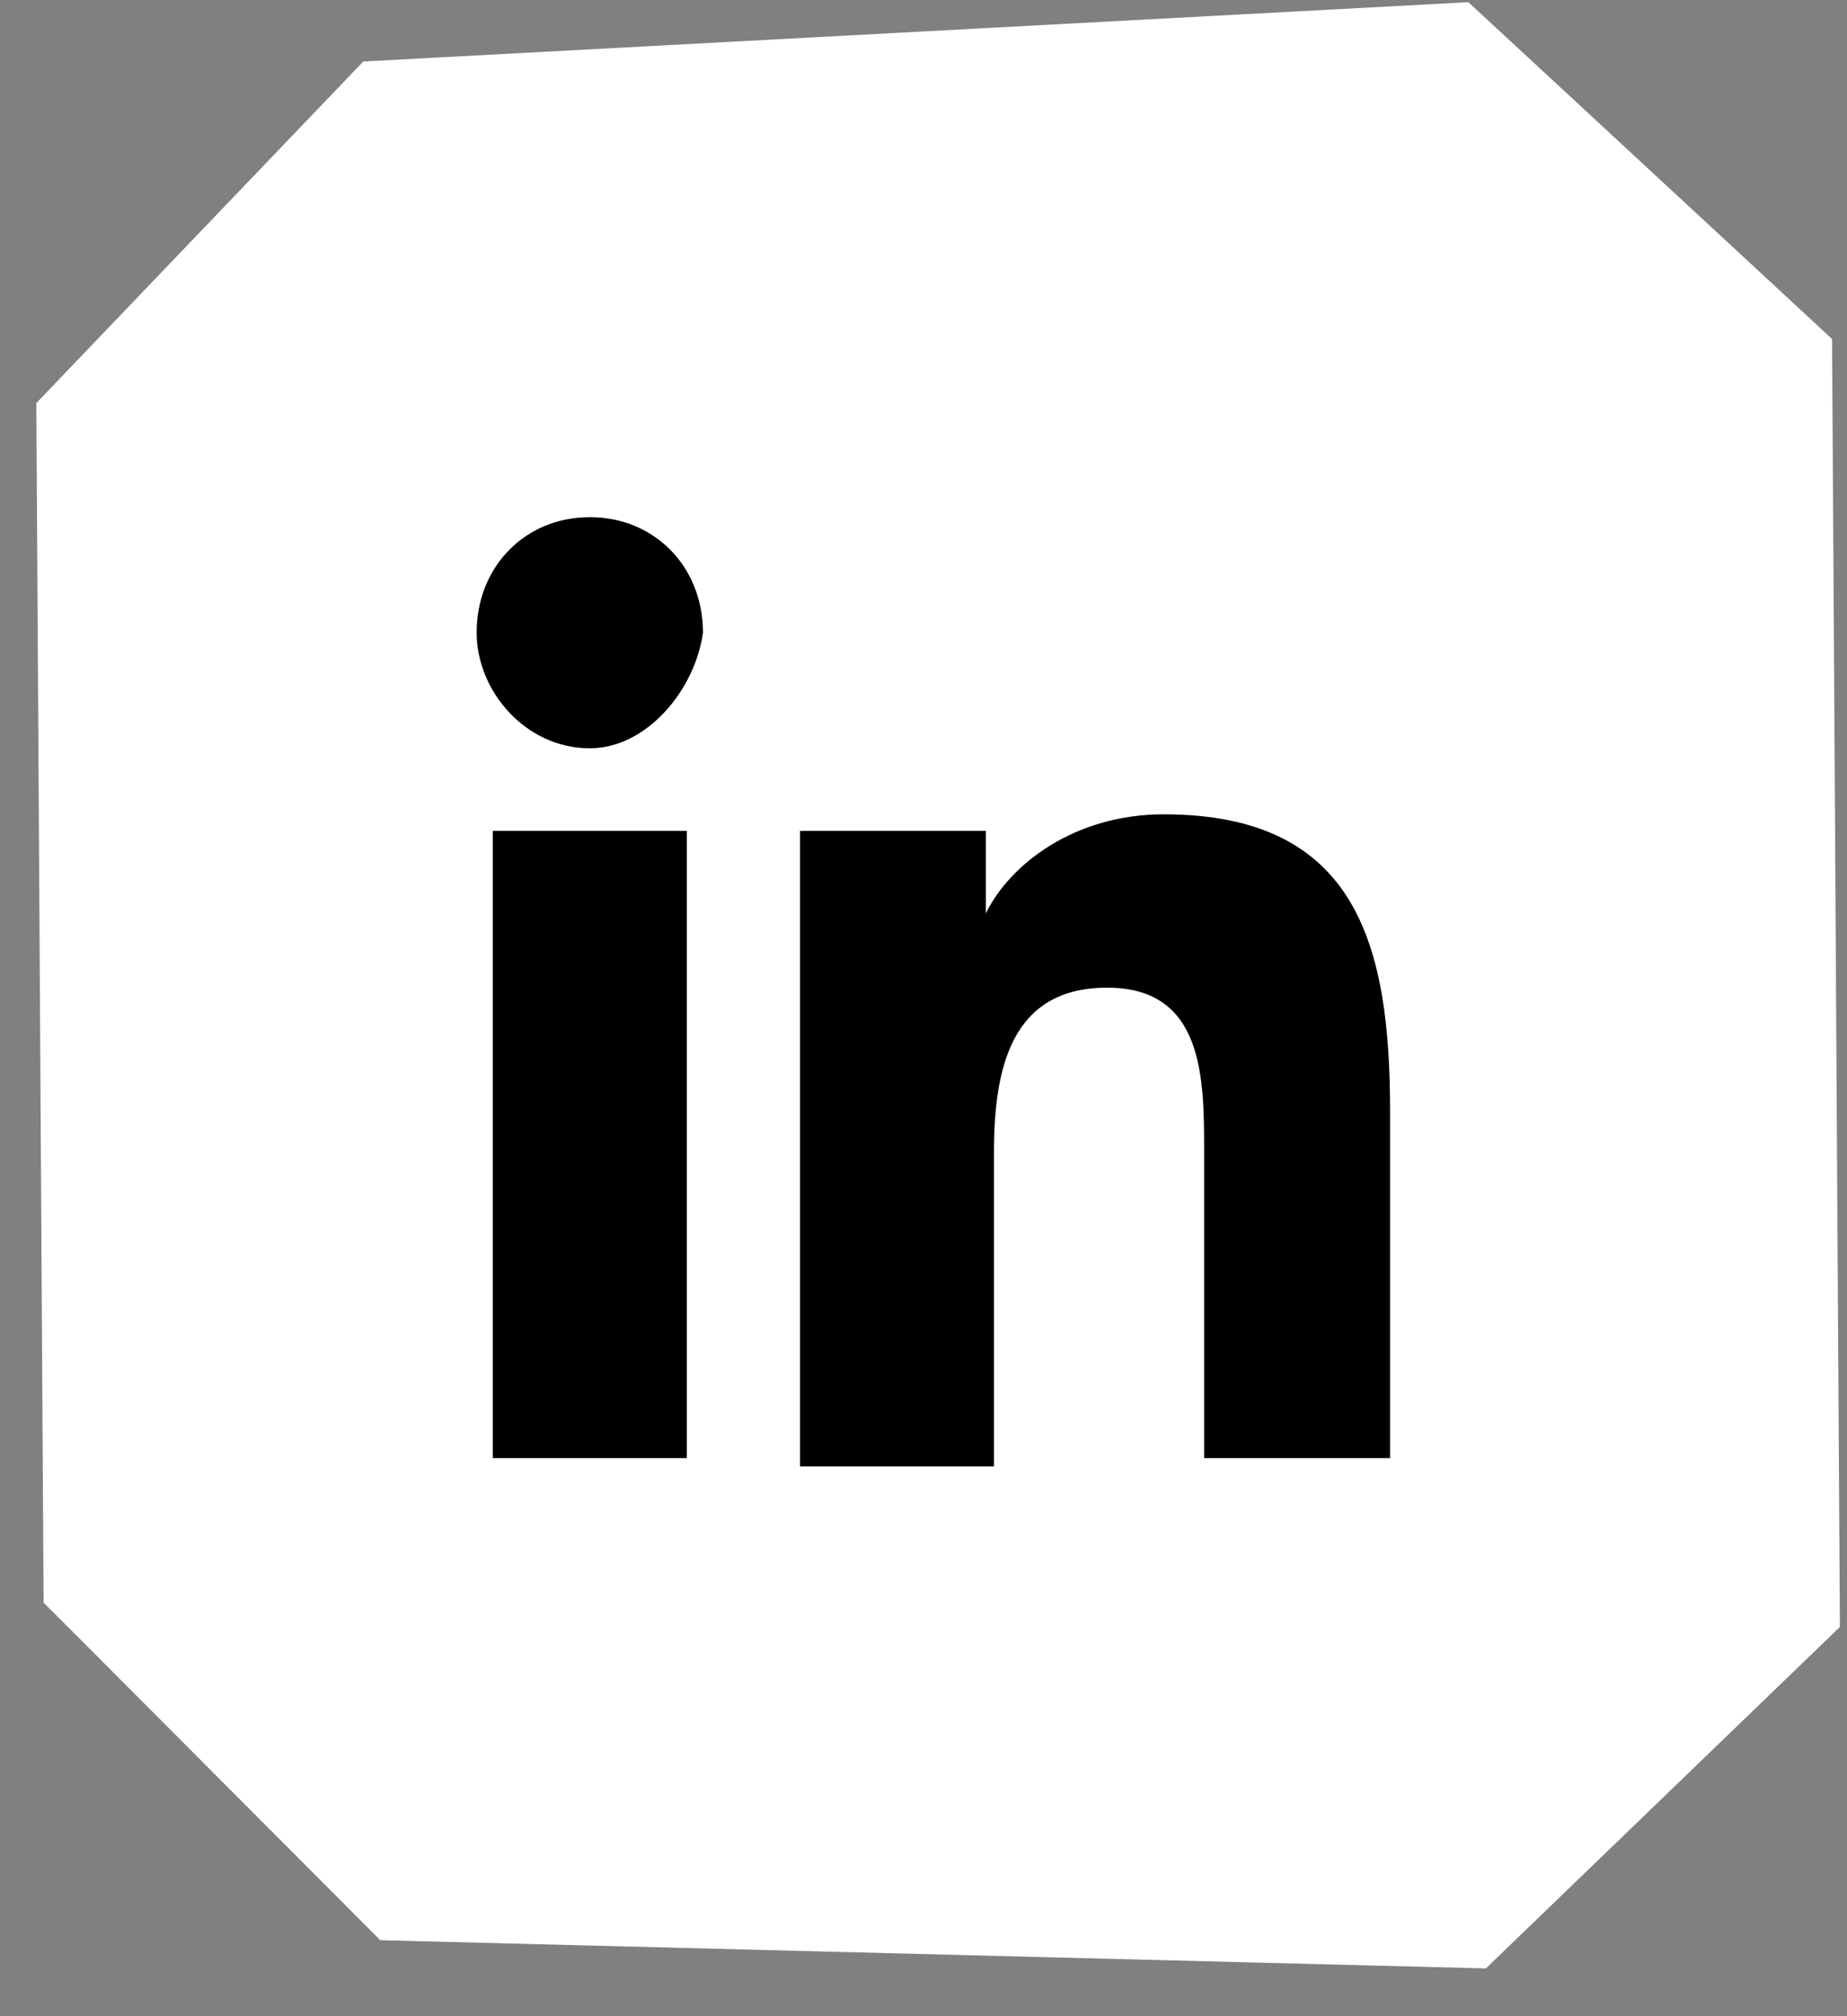 <svg xmlns="http://www.w3.org/2000/svg" width="33" height="36" viewBox="0 0 33 36" fill="none"><rect x="0" y="0" width="33" height="36" fill="#808080" stroke="none"/><path d="M32.873 29.05L32.812 19.073L32.786 14.656L32.733 6.053L31.094 4.535L26.235 0.039L6.491 1.098L3.57 4.147L0.649 7.197L0.779 28.616L1.734 29.571L6.794 34.643L26.548 35.147L32.873 29.05Z" fill="white"></path><path d="M12.126 26.035H8.805V14.835H12.271V26.035H12.126ZM10.538 13.361C9.382 13.361 8.516 12.329 8.516 11.297C8.516 10.118 9.382 9.234 10.538 9.234C11.693 9.234 12.56 10.118 12.56 11.297C12.415 12.329 11.549 13.361 10.538 13.361ZM24.98 26.035H21.514V20.582C21.514 19.256 21.514 17.635 19.781 17.635C18.048 17.635 17.759 19.108 17.759 20.582V26.183H14.293V14.835H17.614V16.308C18.048 15.424 19.203 14.54 20.792 14.54C24.258 14.54 24.836 16.898 24.836 19.845V26.035H24.98Z" fill="black"></path></svg>